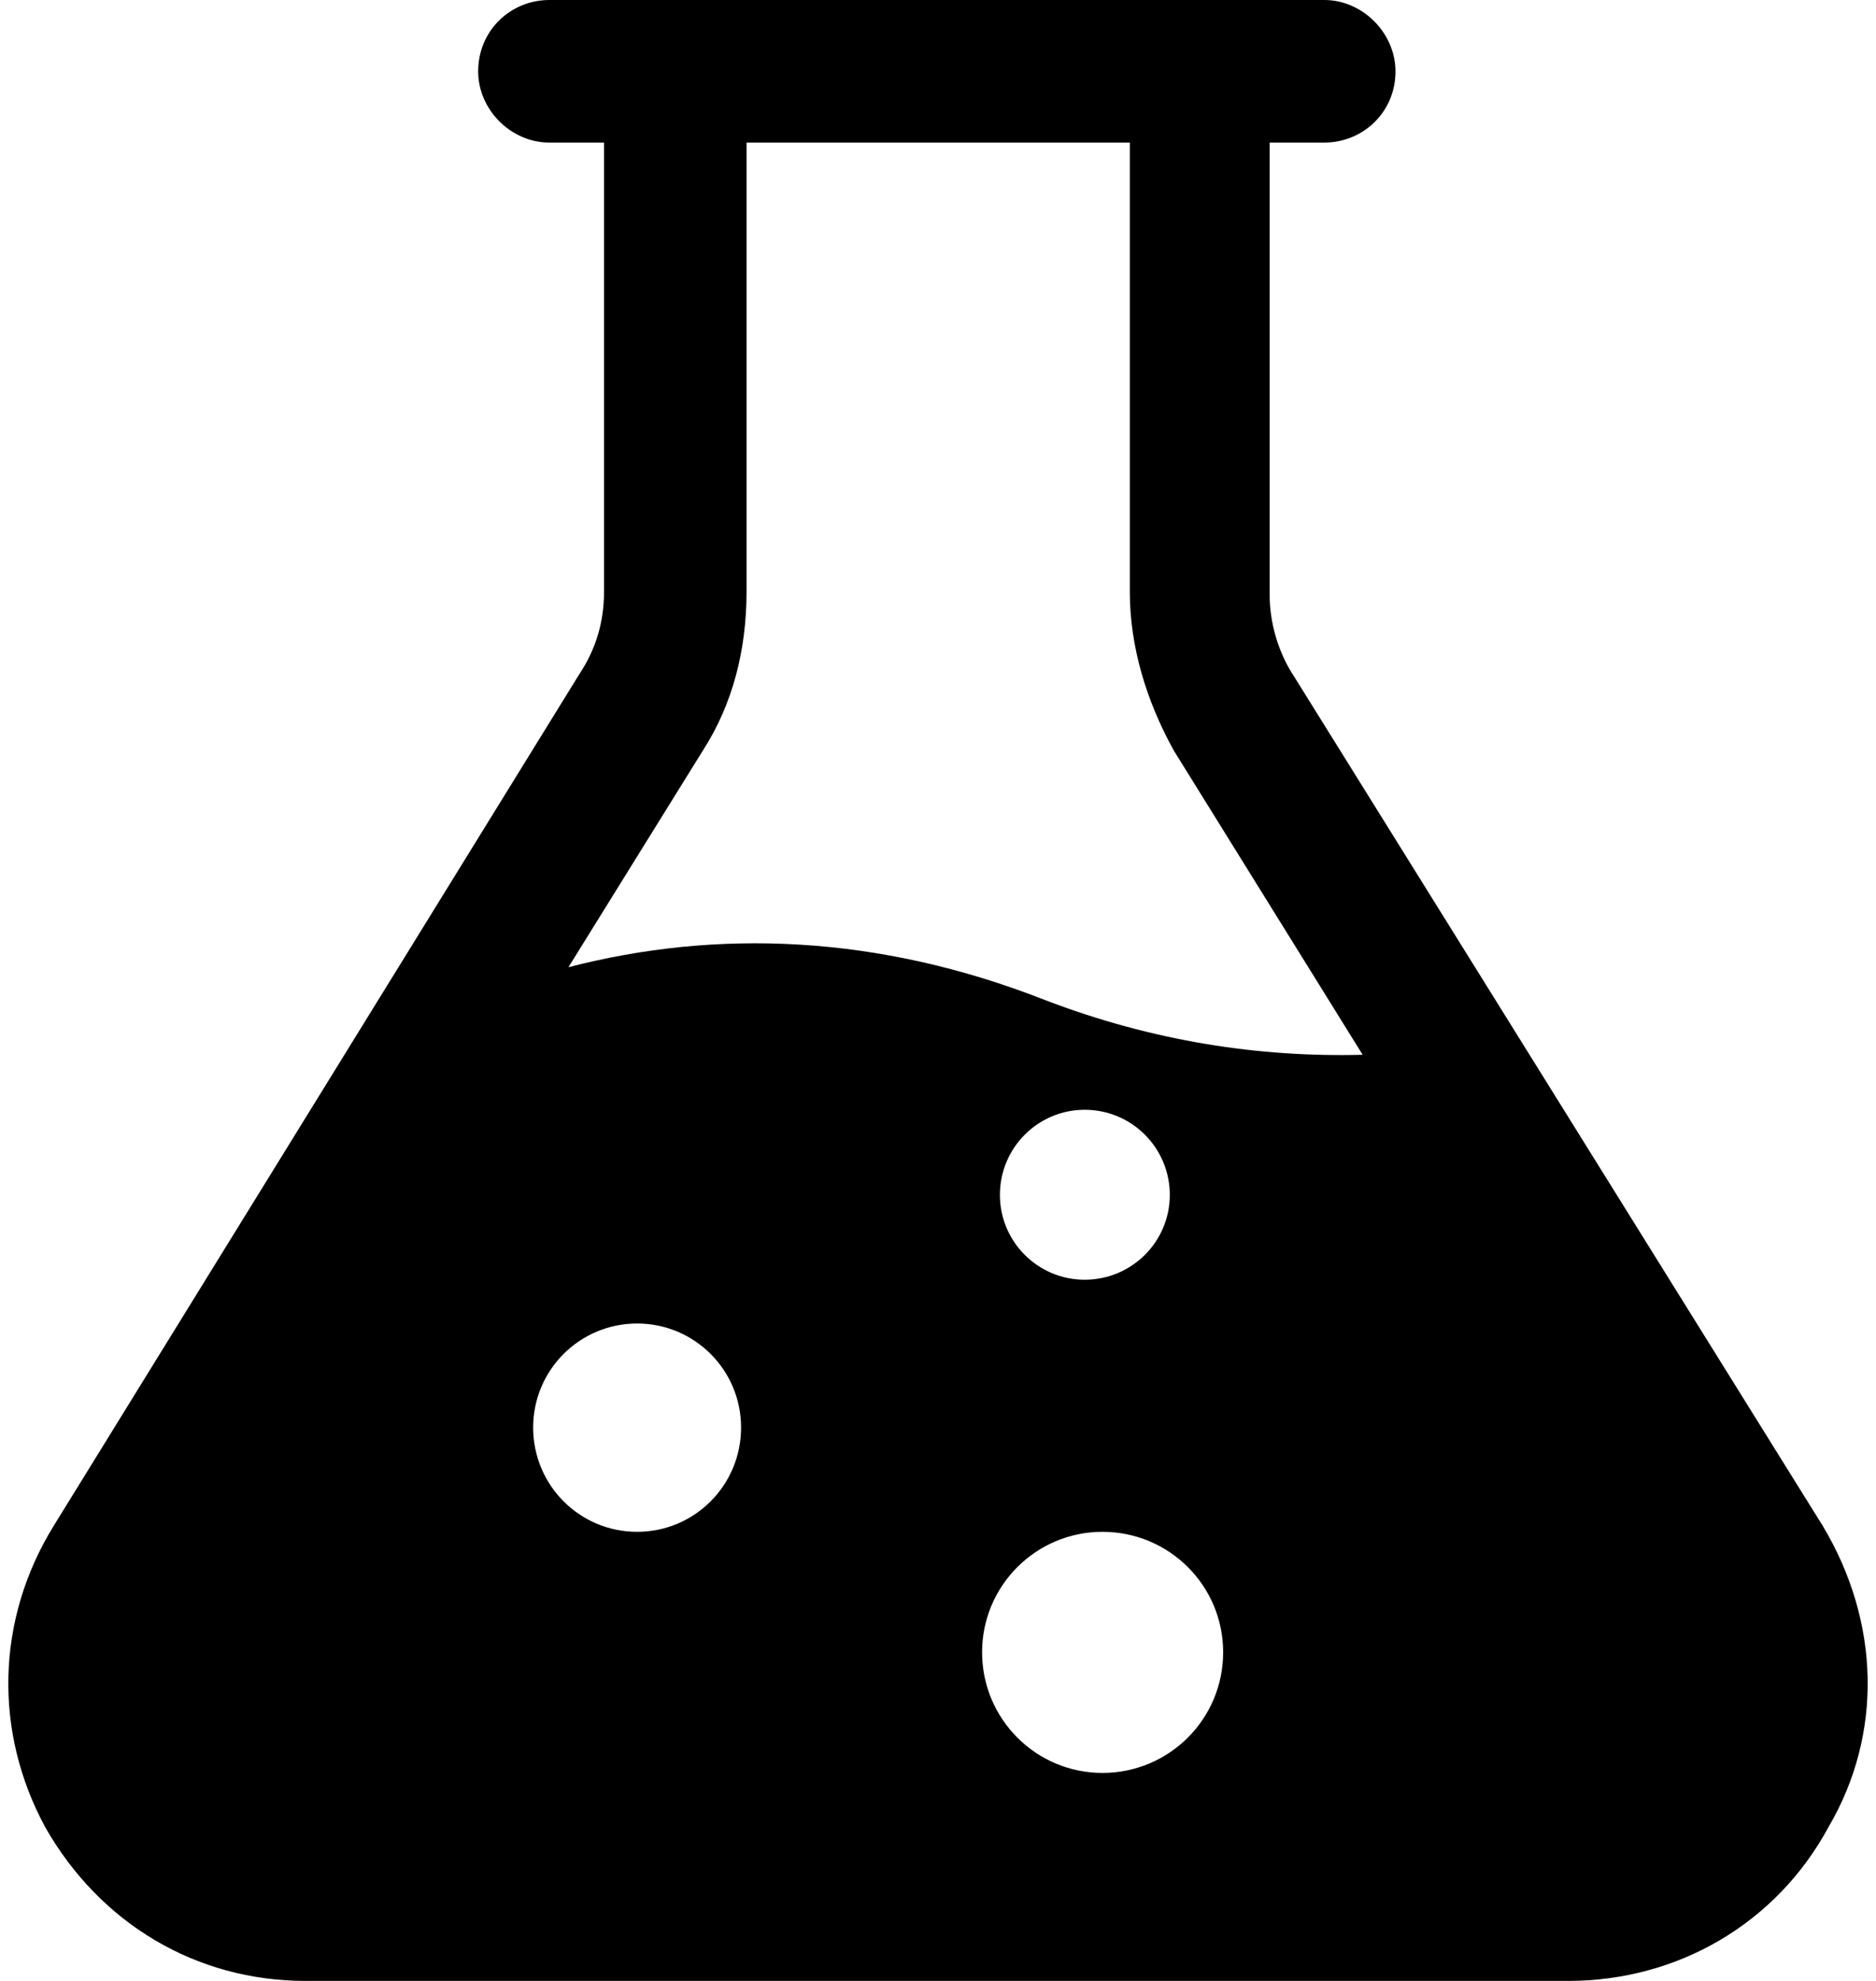 <svg width="36" height="38" viewBox="0 0 36 38" fill="none" xmlns="http://www.w3.org/2000/svg">
<path d="M34.98 29.274L24.837 12.983C24.522 12.511 24.364 11.933 24.364 11.408V2.735H25.414C26.149 2.735 26.779 2.158 26.779 1.37C26.779 0.635 26.149 0 25.414 0H10.541C9.806 0 9.176 0.577 9.176 1.37C9.176 2.105 9.806 2.735 10.541 2.735H11.591V11.356C11.591 11.933 11.433 12.458 11.118 12.931L1.028 29.274C-0.075 31.065 -0.127 33.217 0.87 35.055C1.92 36.898 3.763 38 5.863 38H30.092C32.197 38 34.087 36.898 35.085 35.055C36.135 33.27 36.082 31.117 34.98 29.274ZM12.226 29.385C11.123 29.385 10.231 28.492 10.231 27.384C10.231 26.282 11.123 25.389 12.226 25.389C13.329 25.389 14.221 26.282 14.221 27.384C14.221 28.492 13.329 29.385 12.226 29.385ZM21.156 34.01C19.881 34.01 18.846 32.976 18.846 31.695C18.846 30.419 19.881 29.385 21.156 29.385C22.437 29.385 23.472 30.419 23.472 31.695C23.472 32.976 22.437 34.01 21.156 34.01ZM19.188 22.922C19.188 22.019 19.917 21.289 20.815 21.289C21.718 21.289 22.448 22.019 22.448 22.922C22.448 23.82 21.718 24.549 20.815 24.549C19.917 24.549 19.188 23.82 19.188 22.922ZM20.054 19.184C16.846 17.924 13.749 17.819 10.908 18.554L13.486 14.401C14.063 13.508 14.326 12.458 14.326 11.356V2.735H21.681V11.356C21.681 12.406 22.002 13.456 22.527 14.401L26.149 20.234C24.154 20.286 22.107 19.971 20.054 19.184Z" fill="black"/>
</svg>
